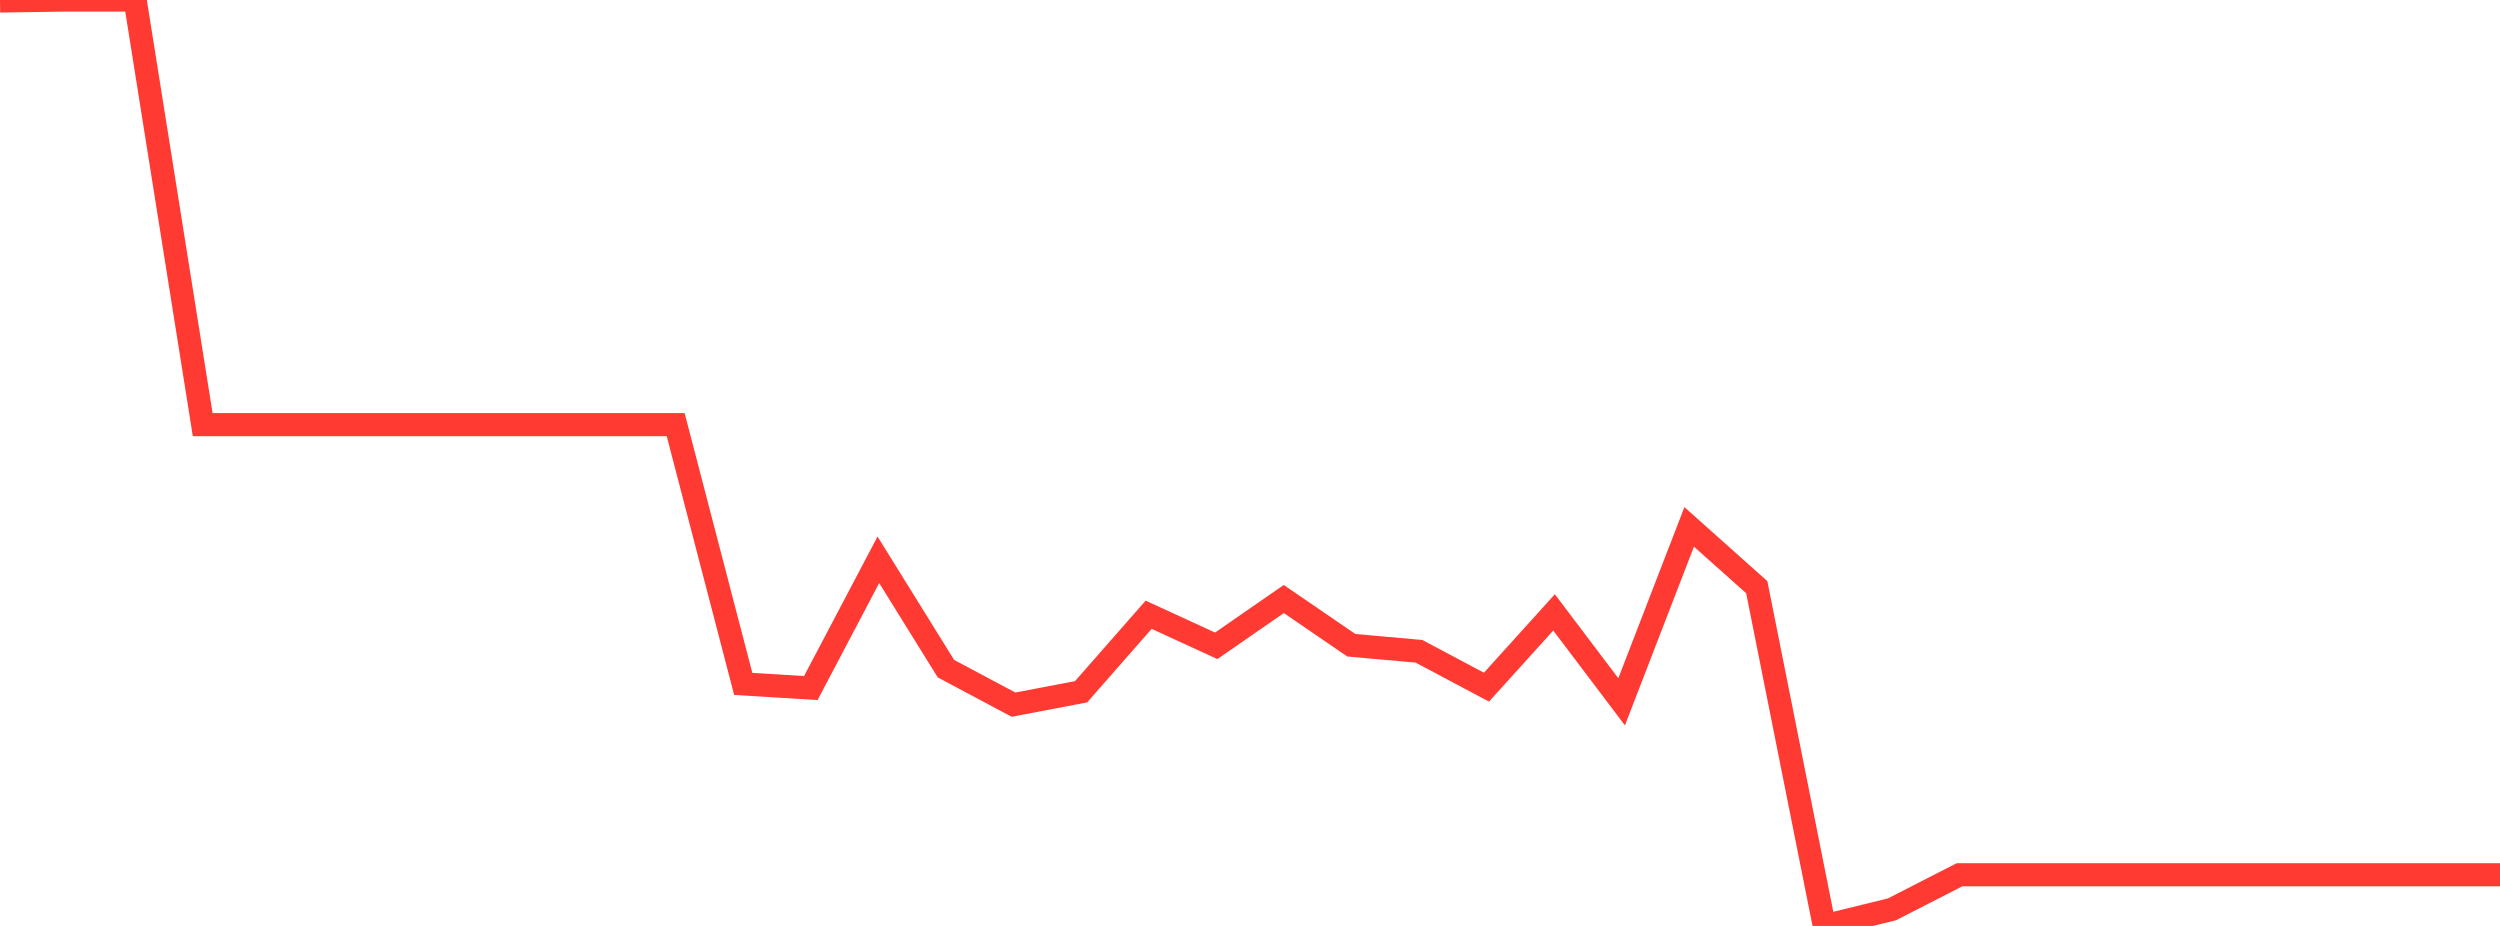 <?xml version="1.0" standalone="no"?>
<!DOCTYPE svg PUBLIC "-//W3C//DTD SVG 1.1//EN" "http://www.w3.org/Graphics/SVG/1.1/DTD/svg11.dtd">

<svg width="135" height="50" viewBox="0 0 135 50" preserveAspectRatio="none" 
  xmlns="http://www.w3.org/2000/svg"
  xmlns:xlink="http://www.w3.org/1999/xlink">


<polyline points="0.0, 0.053 3.649, 0.0 7.297, 0.0 10.946, 22.93 14.595, 22.93 18.243, 22.93 21.892, 22.93 25.541, 22.93 29.189, 22.93 32.838, 22.93 36.486, 22.93 40.135, 36.931 43.784, 37.155 47.432, 30.229 51.081, 36.108 54.73, 38.051 58.378, 37.356 62.027, 33.196 65.676, 34.874 69.324, 32.347 72.973, 34.844 76.622, 35.169 80.27, 37.106 83.919, 33.069 87.568, 37.897 91.216, 28.452 94.865, 31.708 98.514, 50.0 102.162, 49.106 105.811, 47.238 109.459, 47.238 113.108, 47.238 116.757, 47.238 120.405, 47.238 124.054, 47.238 127.703, 47.238 131.351, 47.238 135.0, 47.238" fill="none" stroke="#ff3a33" stroke-width="1.25"/>

</svg>